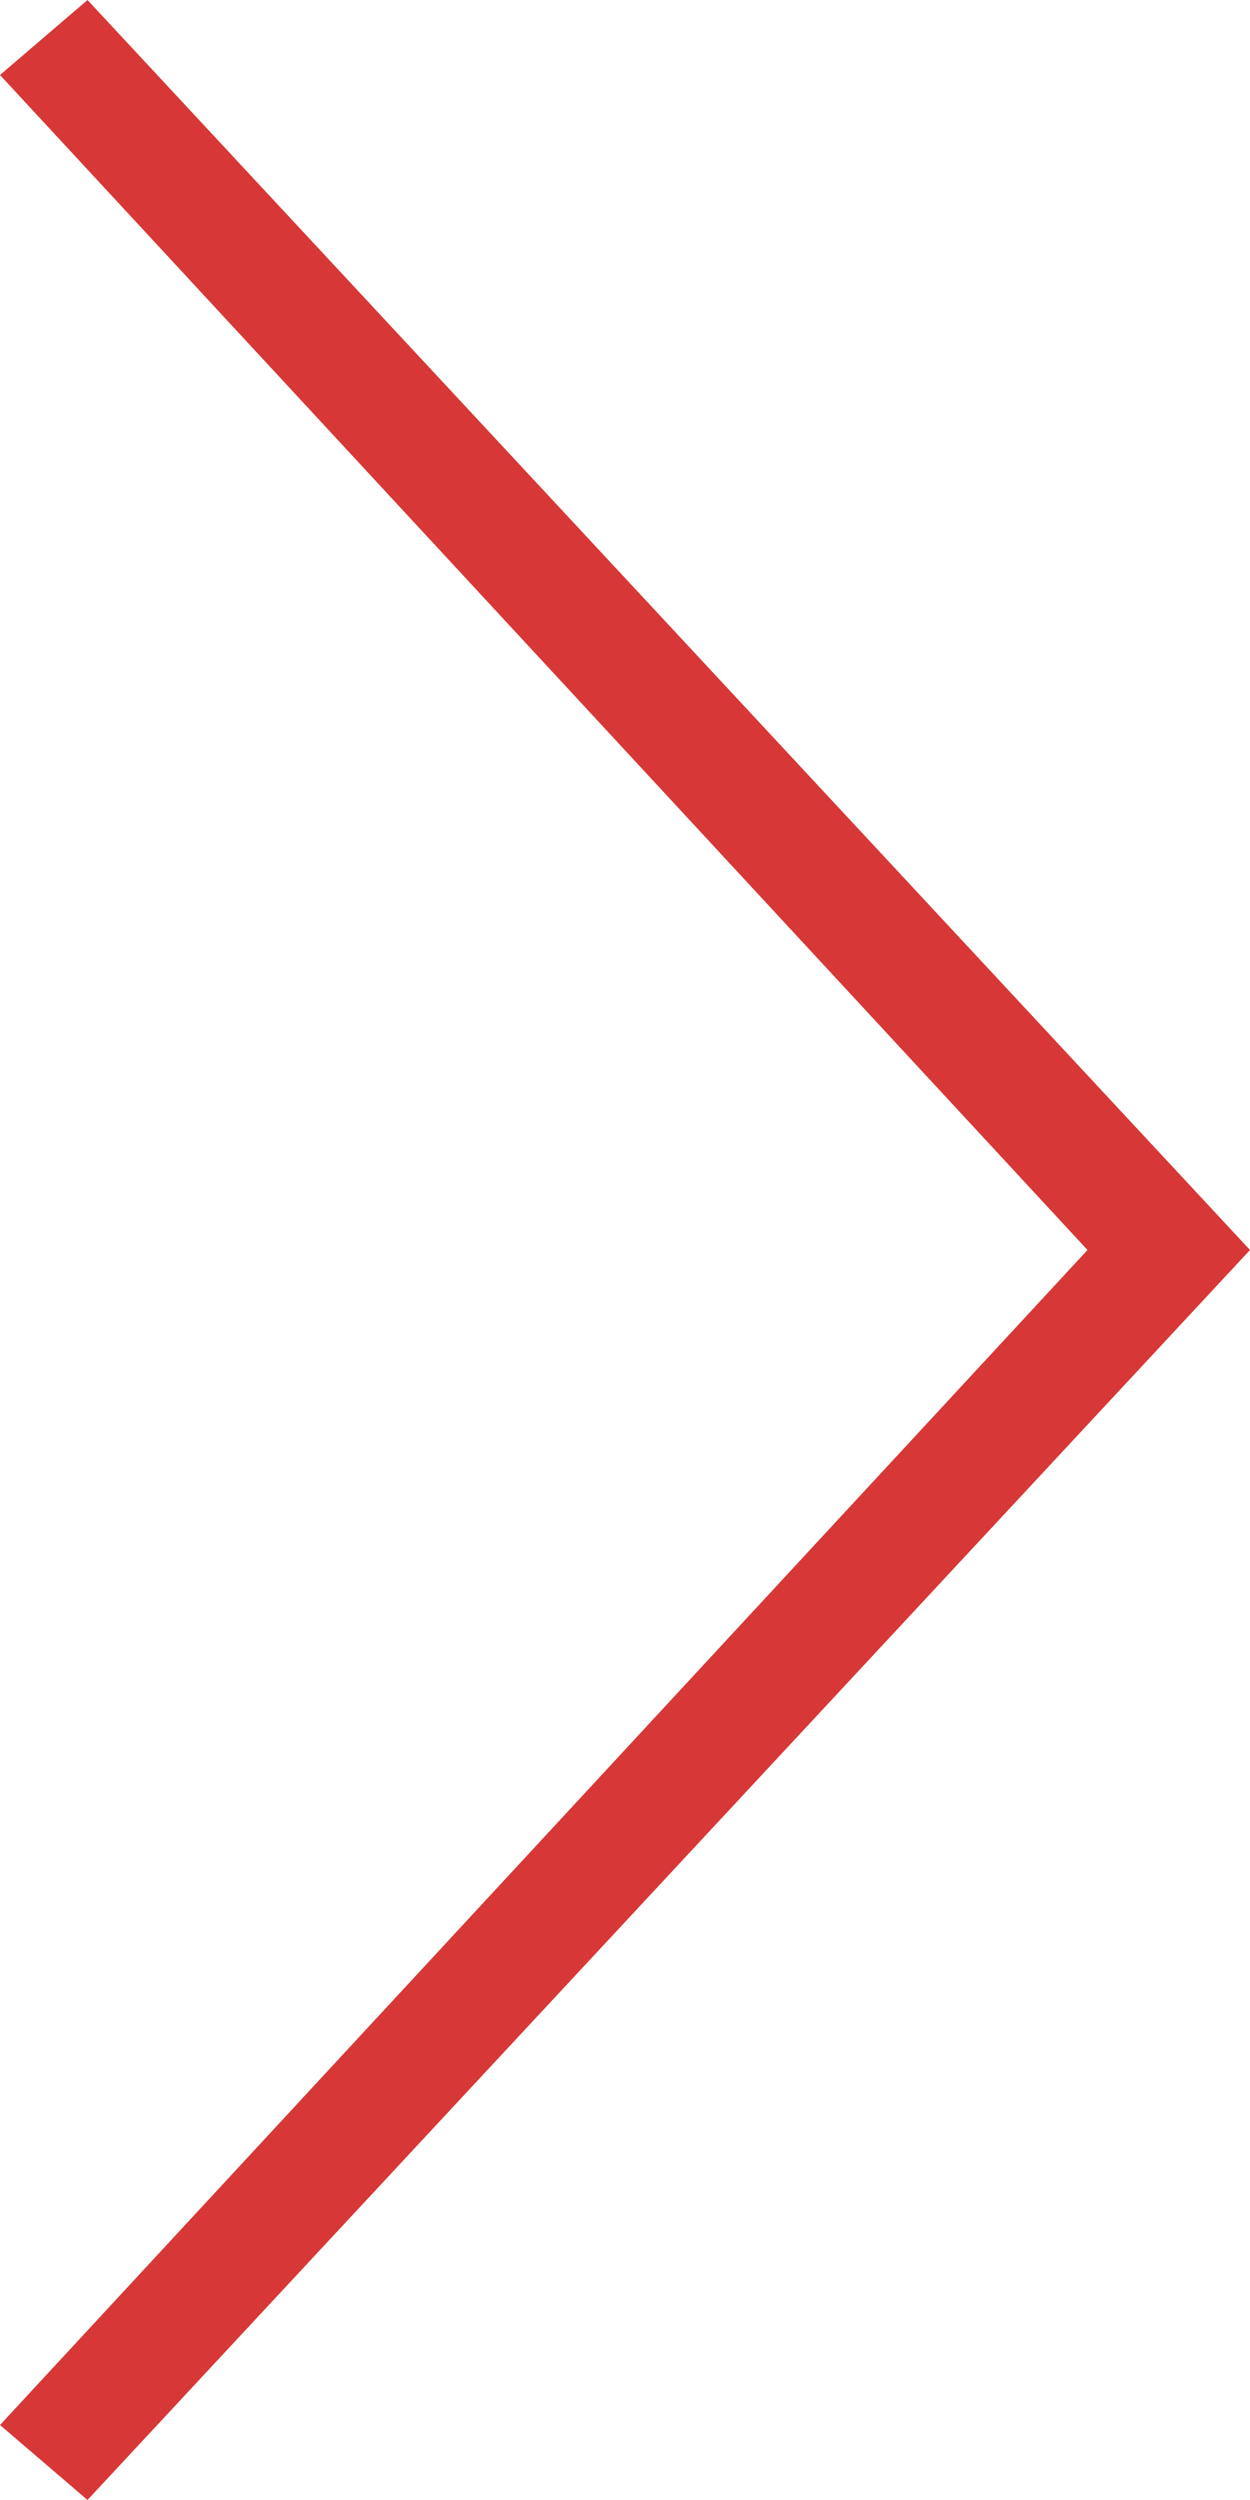 <?xml version="1.0" encoding="utf-8"?>
<!-- Generator: Adobe Illustrator 23.0.3, SVG Export Plug-In . SVG Version: 6.00 Build 0)  -->
<svg version="1.1" id="Layer_1" xmlns="http://www.w3.org/2000/svg" xmlns:xlink="http://www.w3.org/1999/xlink" x="0px" y="0px"
	 viewBox="0 0 10 20" style="enable-background:new 0 0 10 20;" xml:space="preserve">
<style type="text/css">
	.st0{fill:#D83738;}
</style>
<title>Asset 2</title>
<g>
	<g id="Layer_1-2">
		<g id="Layer_1-2-2">
			<polygon class="st0" points="0.7,20 0,19.4 8.7,10 0,0.6 0.7,0 10,10 			"/>
		</g>
	</g>
</g>
</svg>
